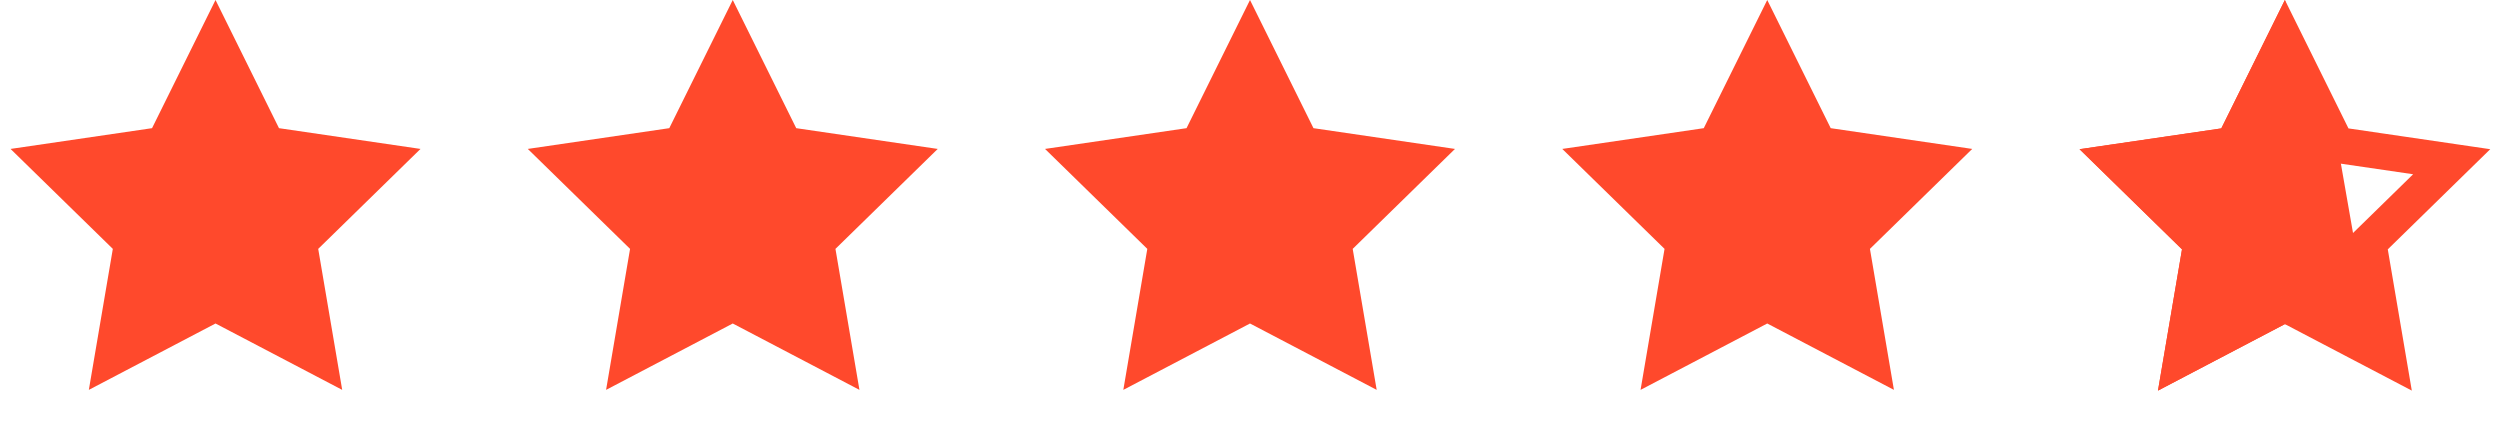 <svg width="116" height="20" viewBox="0 0 116 20" fill="none" xmlns="http://www.w3.org/2000/svg">
<path d="M10 0L12.945 5.947L19.511 6.91L14.765 11.548L15.878 18.09L10 15.01L4.122 18.09L5.235 11.548L0.489 6.91L7.055 5.947L10 0Z" fill="#FF492C"/>
<path d="M34 0L36.945 5.947L43.511 6.91L38.765 11.548L39.878 18.09L34 15.01L28.122 18.09L29.235 11.548L24.489 6.91L31.055 5.947L34 0Z" fill="#FF492C"/>
<path d="M58 0L60.945 5.947L67.511 6.91L62.765 11.548L63.878 18.09L58 15.01L52.122 18.09L53.235 11.548L48.489 6.91L55.055 5.947L58 0Z" fill="#FF492C"/>
<path d="M82 0L84.945 5.947L91.511 6.91L86.765 11.548L87.878 18.09L82 15.01L76.122 18.09L77.235 11.548L72.489 6.91L79.055 5.947L82 0Z" fill="#FF492C"/>
<path d="M106.019 1.881L108.221 6.329L108.415 6.721L108.848 6.784L113.758 7.504L110.209 10.973L109.896 11.279L109.97 11.71L110.802 16.602L106.406 14.299L106.019 14.096L105.631 14.299L101.236 16.602L102.068 11.71L102.142 11.279L101.829 10.973L98.28 7.504L103.19 6.784L103.623 6.721L103.817 6.329L106.019 1.881Z" stroke="#FF492C" stroke-width="1.67"/>
<path d="M106.019 0L107.688 5.01L108.5 6.923L110 15.5L106.019 15.038L100.13 18.124L101.245 11.57L96.49 6.923L103.068 5.958L106.019 0Z" fill="#FF492C"/>
</svg>
